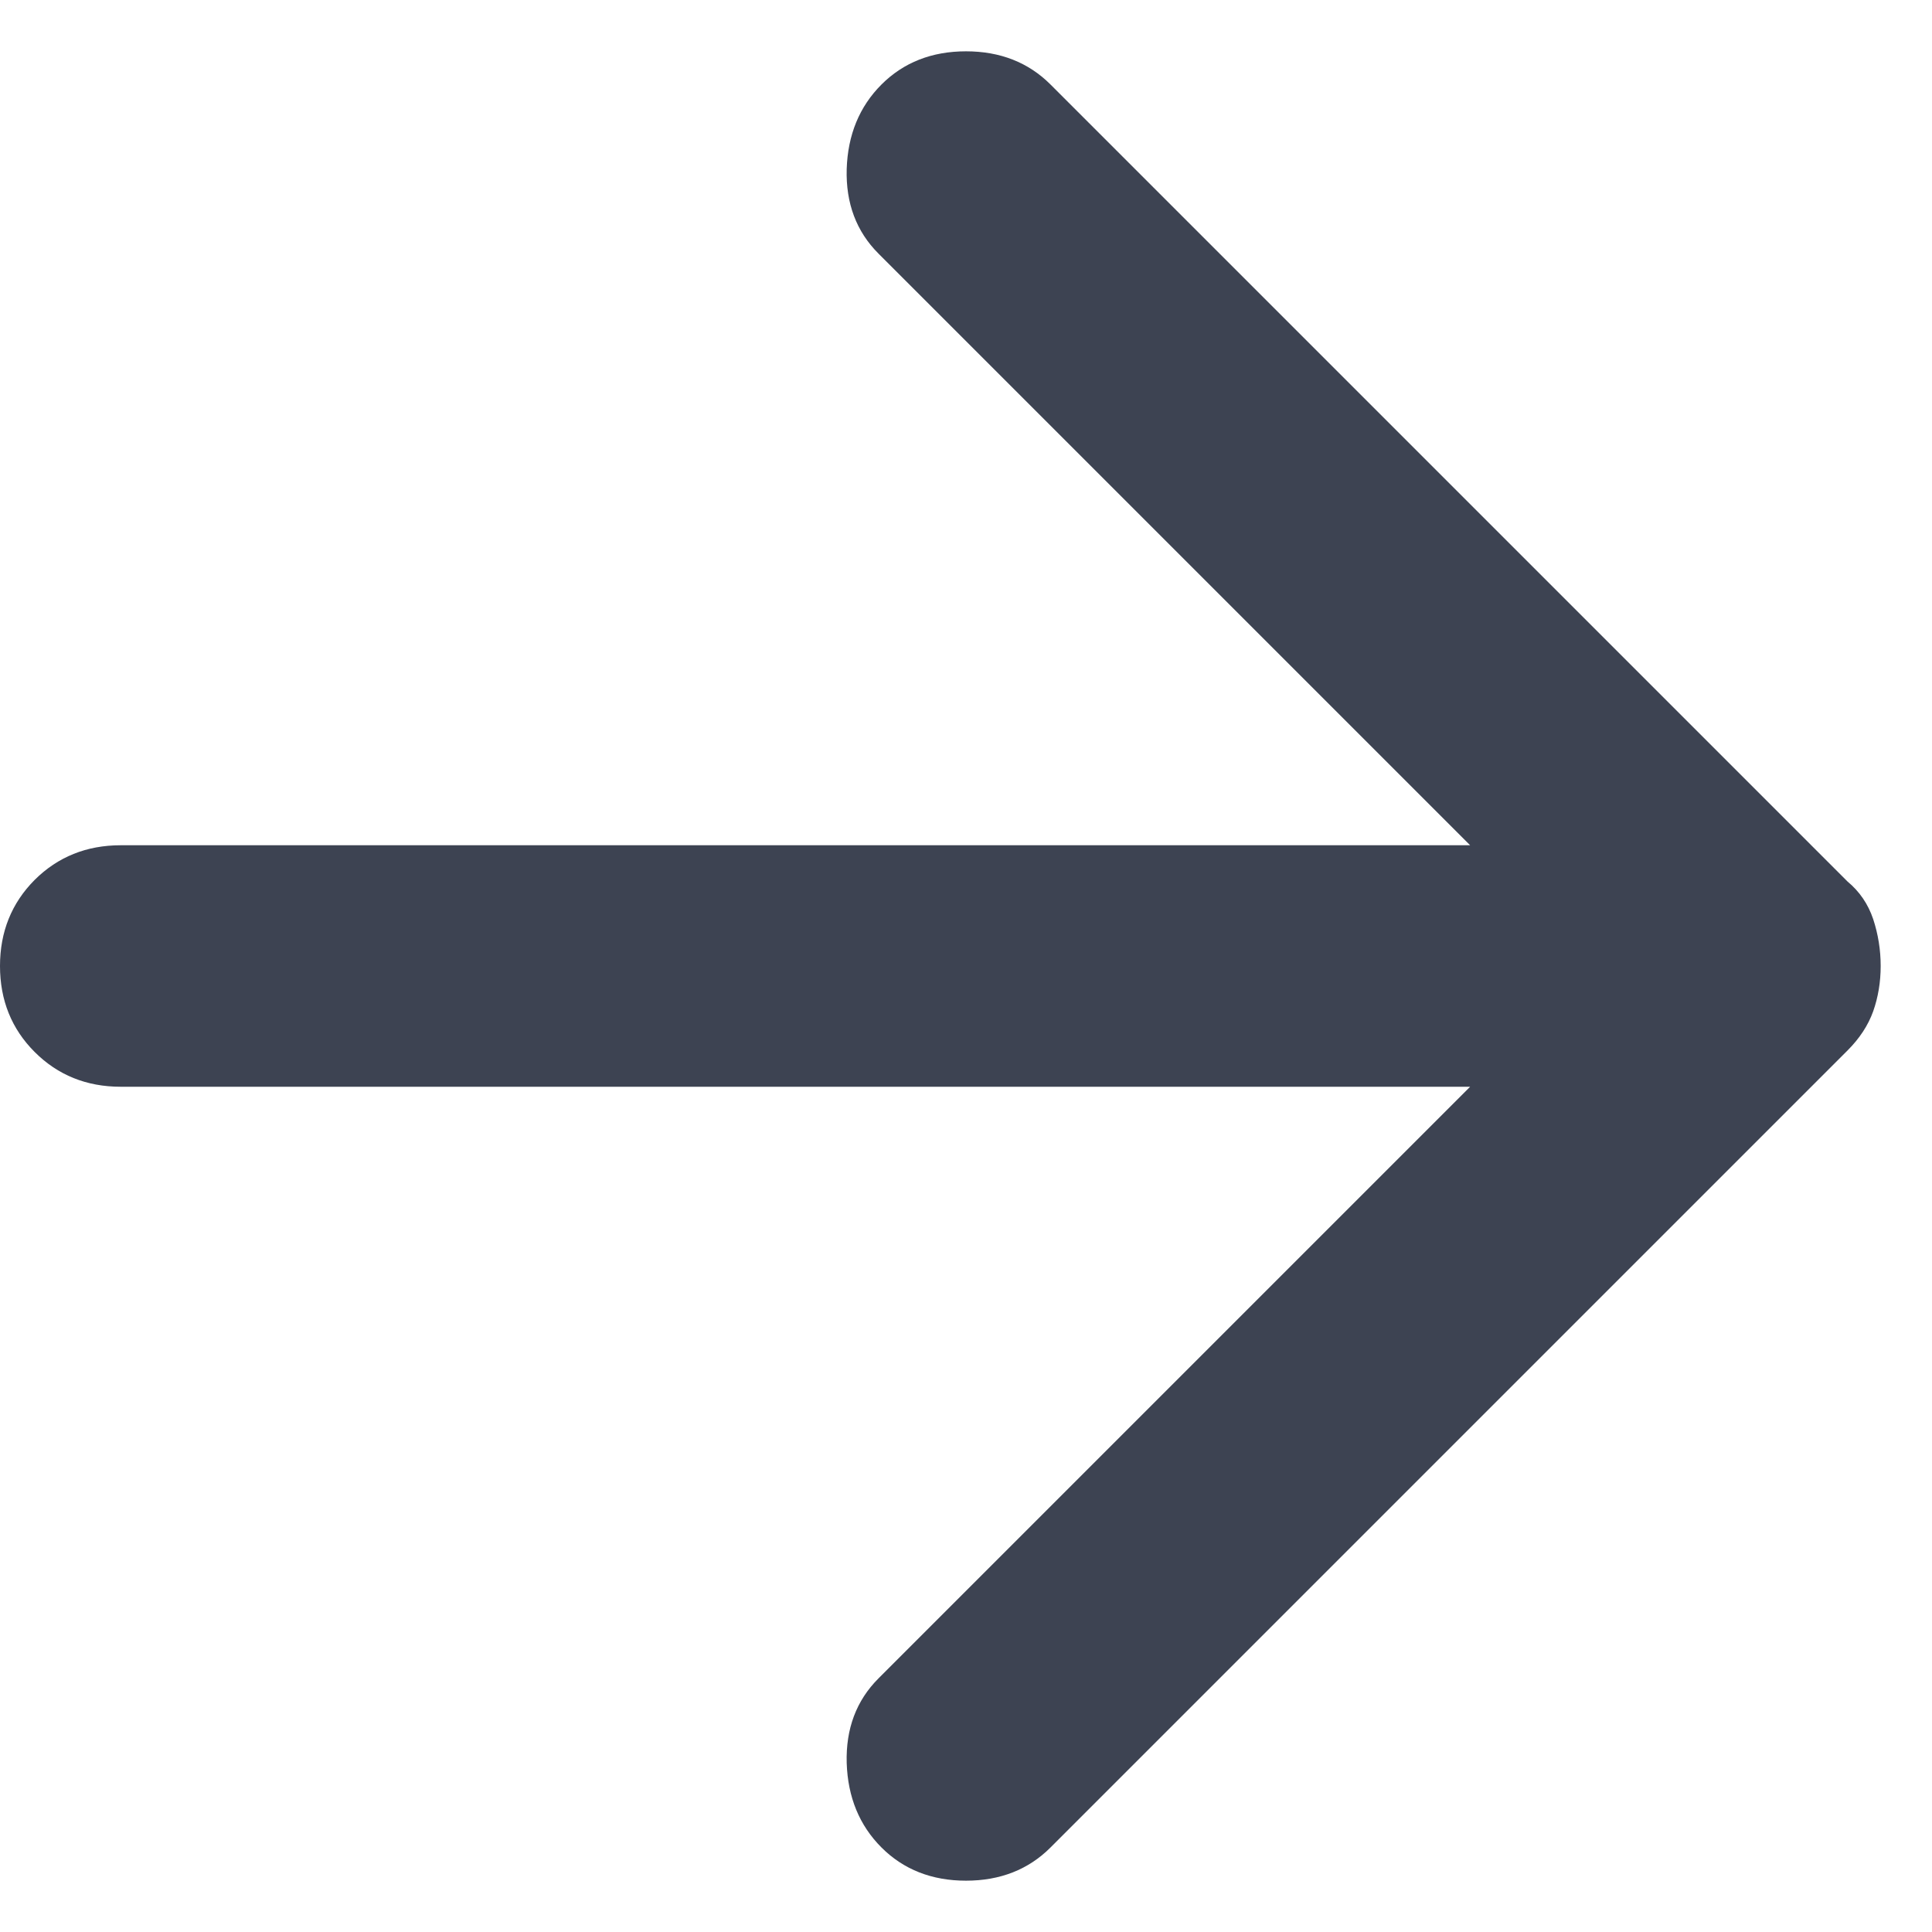 <svg width="16" height="16" viewBox="0 0 16 16" fill="none" xmlns="http://www.w3.org/2000/svg">
<path d="M7.3 15.3C7.117 15.117 7.021 14.883 7.012 14.6C7.004 14.317 7.092 14.083 7.275 13.9L12.175 9H1C0.717 9 0.479 8.904 0.287 8.712C0.096 8.521 0 8.283 0 8C0 7.717 0.096 7.479 0.287 7.287C0.479 7.096 0.717 7 1 7H12.175L7.275 2.1C7.092 1.917 7.004 1.683 7.012 1.4C7.021 1.117 7.117 0.883 7.3 0.7C7.483 0.517 7.717 0.425 8 0.425C8.283 0.425 8.517 0.517 8.7 0.7L15.3 7.3C15.4 7.383 15.471 7.487 15.513 7.612C15.554 7.737 15.575 7.867 15.575 8C15.575 8.133 15.554 8.258 15.513 8.375C15.471 8.492 15.4 8.6 15.3 8.7L8.7 15.3C8.517 15.483 8.283 15.575 8 15.575C7.717 15.575 7.483 15.483 7.3 15.3Z" fill="#3D4352"/>
</svg>
